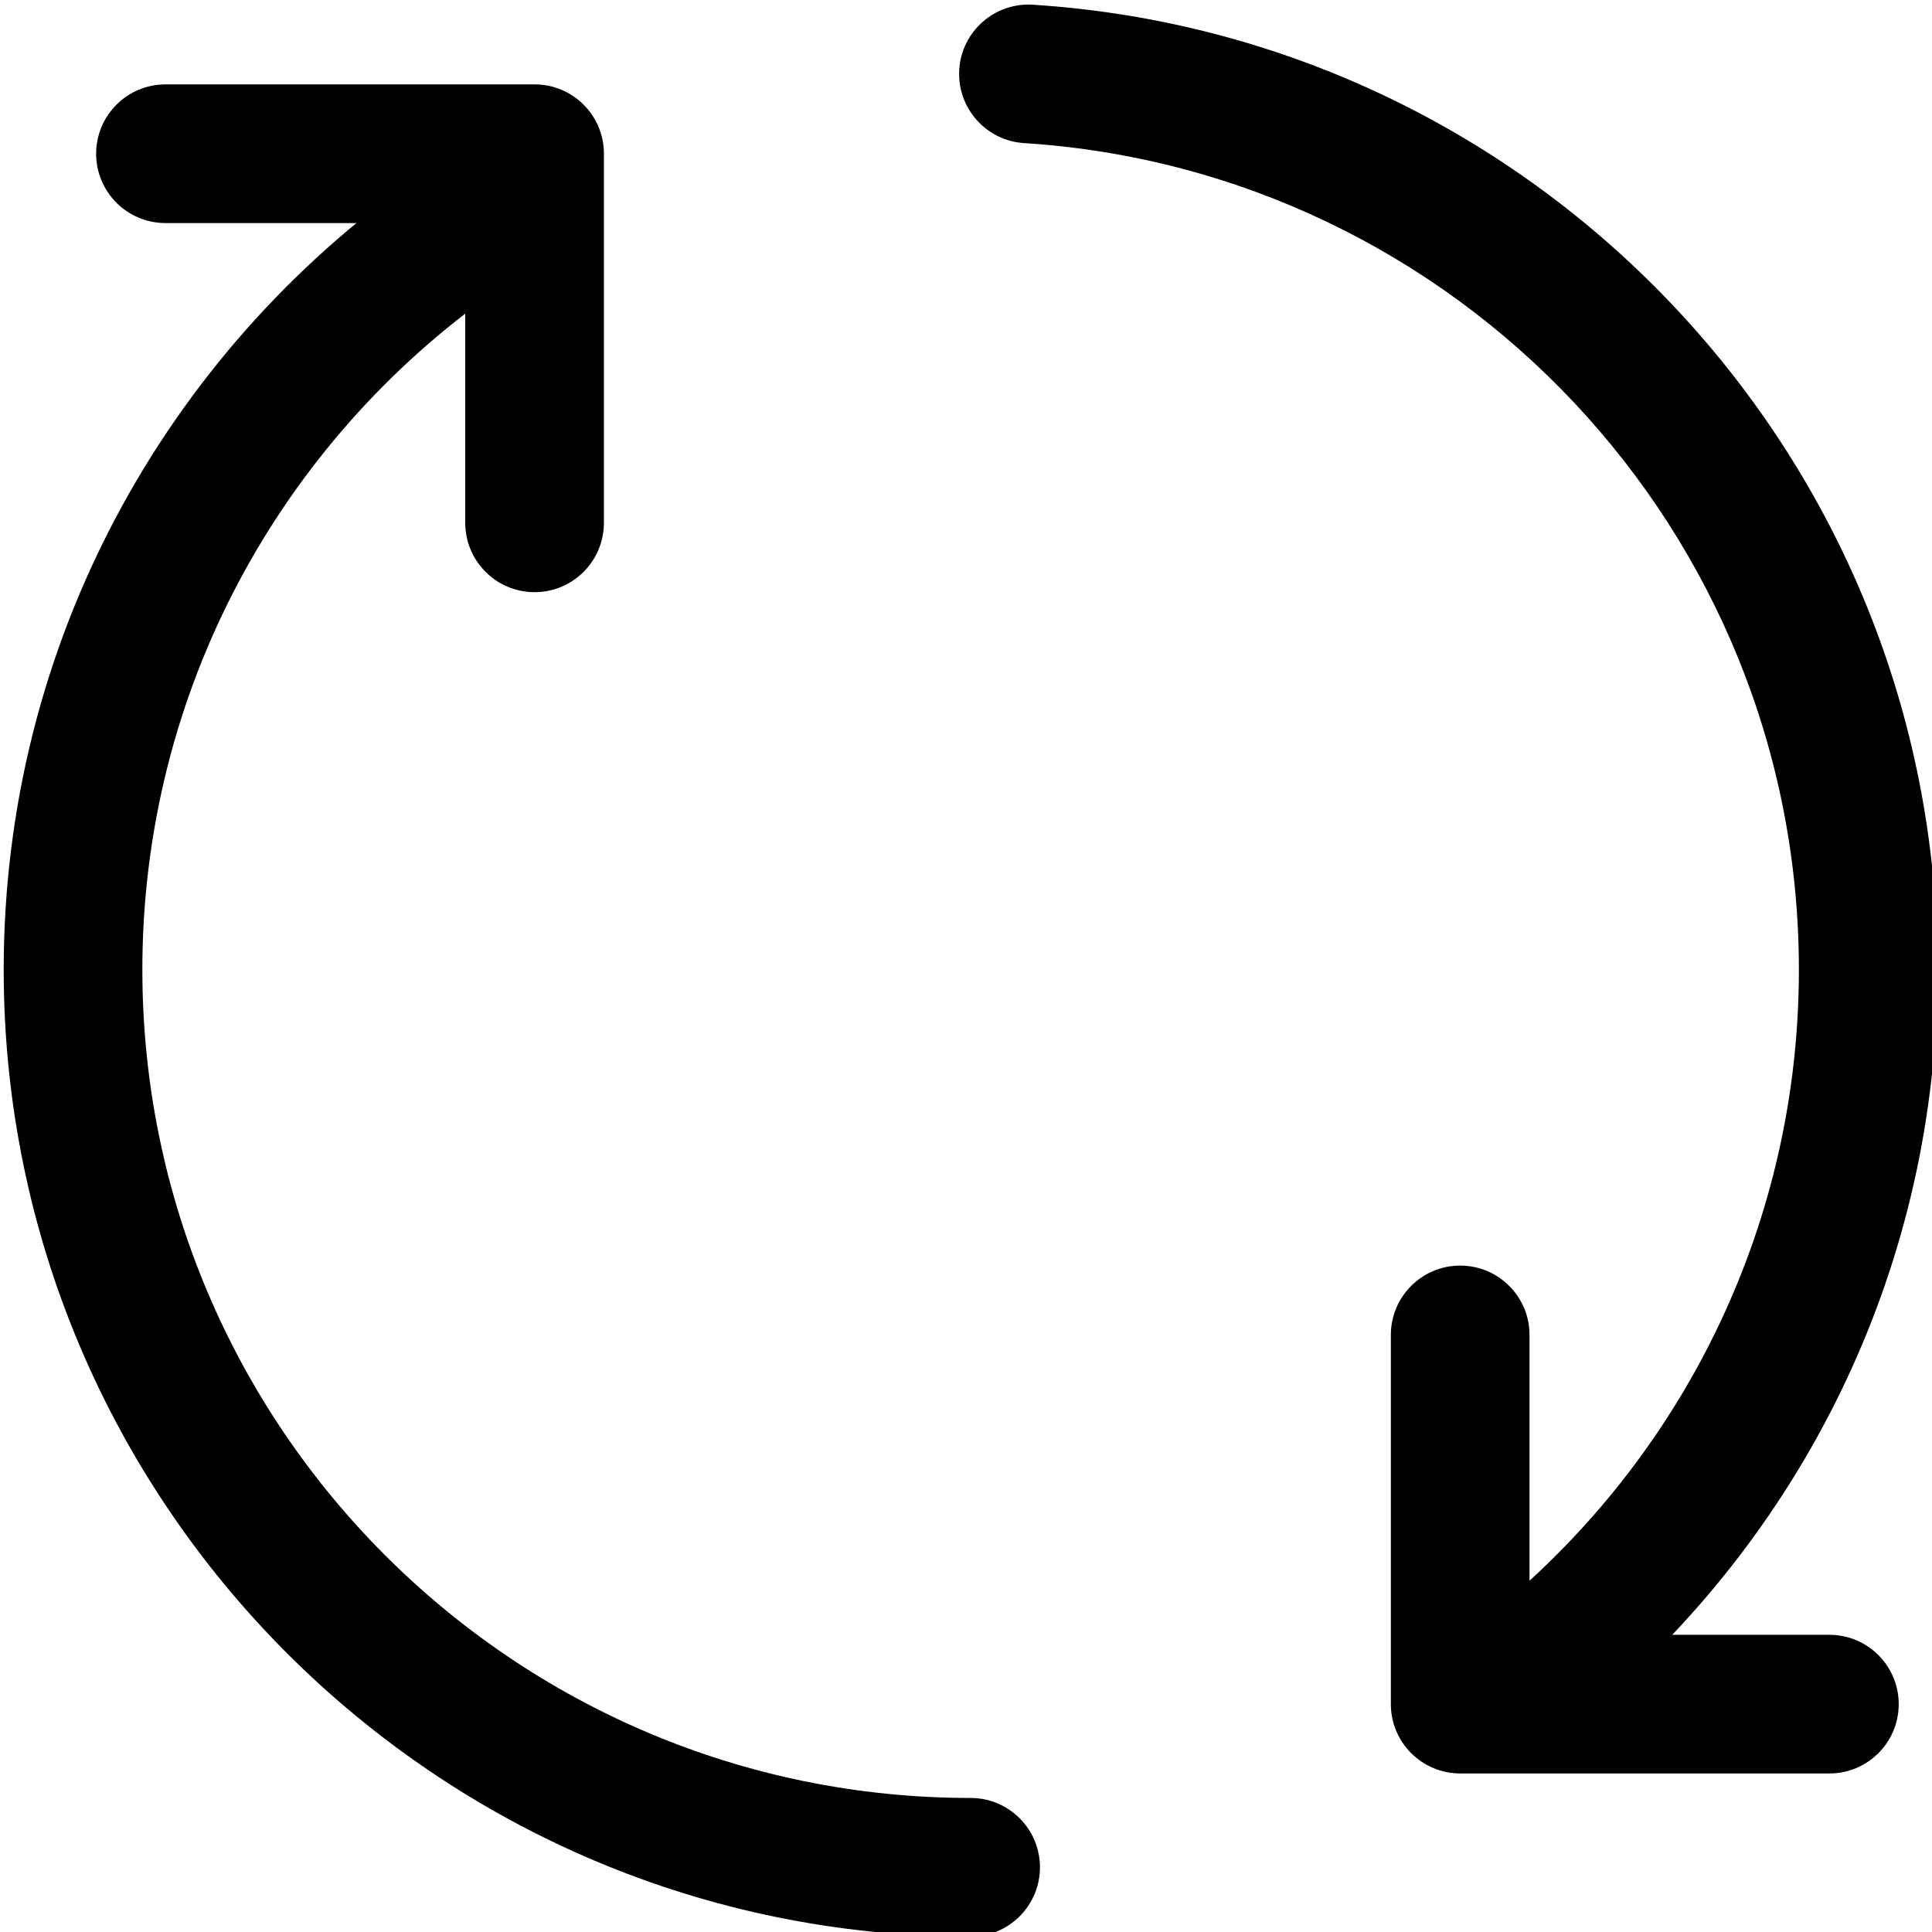 <?xml version="1.0" encoding="UTF-8"?><svg xmlns="http://www.w3.org/2000/svg" xmlns:xlink="http://www.w3.org/1999/xlink" clip-rule="evenodd" fill-rule="evenodd" height="20.9" preserveAspectRatio="xMidYMid meet" stroke-linejoin="round" stroke-miterlimit="2" version="1.0" viewBox="1.5 1.5 20.9 20.9" width="20.9" zoomAndPan="magnify"><g id="change1_1"><path d="M12,20.95c-4.945,0 -8.96,-4.015 -8.96,-8.96c-0,-3.029 1.507,-5.709 3.81,-7.331c0.339,-0.239 0.42,-0.707 0.182,-1.045c-0.238,-0.339 -0.707,-0.42 -1.045,-0.182c-2.689,1.894 -4.447,5.022 -4.447,8.558c-0,5.773 4.687,10.46 10.46,10.46c0.414,0 0.75,-0.336 0.75,-0.75c0,-0.414 -0.336,-0.75 -0.75,-0.75Z"/><path d="M12.578,3.048c4.676,0.298 8.382,4.191 8.382,8.942c0,2.731 -1.224,5.177 -3.153,6.821c-0.315,0.269 -0.353,0.743 -0.084,1.058c0.268,0.315 0.742,0.353 1.057,0.084c2.252,-1.919 3.68,-4.776 3.68,-7.963c0,-5.547 -4.327,-10.091 -9.787,-10.439c-0.413,-0.026 -0.77,0.288 -0.796,0.701c-0.026,0.413 0.288,0.77 0.701,0.796Z"/><path d="M21.29,19.185l-3.244,-0c0,-0 0,-3.244 0,-3.244c0,-0.414 -0.336,-0.75 -0.75,-0.75c-0.414,0 -0.75,0.336 -0.75,0.75l0,3.994c0,0.414 0.336,0.75 0.75,0.75l3.994,-0c0.414,-0 0.75,-0.336 0.75,-0.75c-0,-0.414 -0.336,-0.75 -0.75,-0.75Z"/><path d="M3.29,3.913l3.243,-0c0,-0 0,3.243 0,3.243c0,0.414 0.336,0.75 0.75,0.75c0.414,0 0.75,-0.336 0.75,-0.75l0,-3.993c0,-0.414 -0.335,-0.75 -0.75,-0.75l-3.993,-0c-0.414,-0 -0.75,0.336 -0.75,0.75c-0,0.414 0.336,0.75 0.75,0.75Z"/></g></svg>